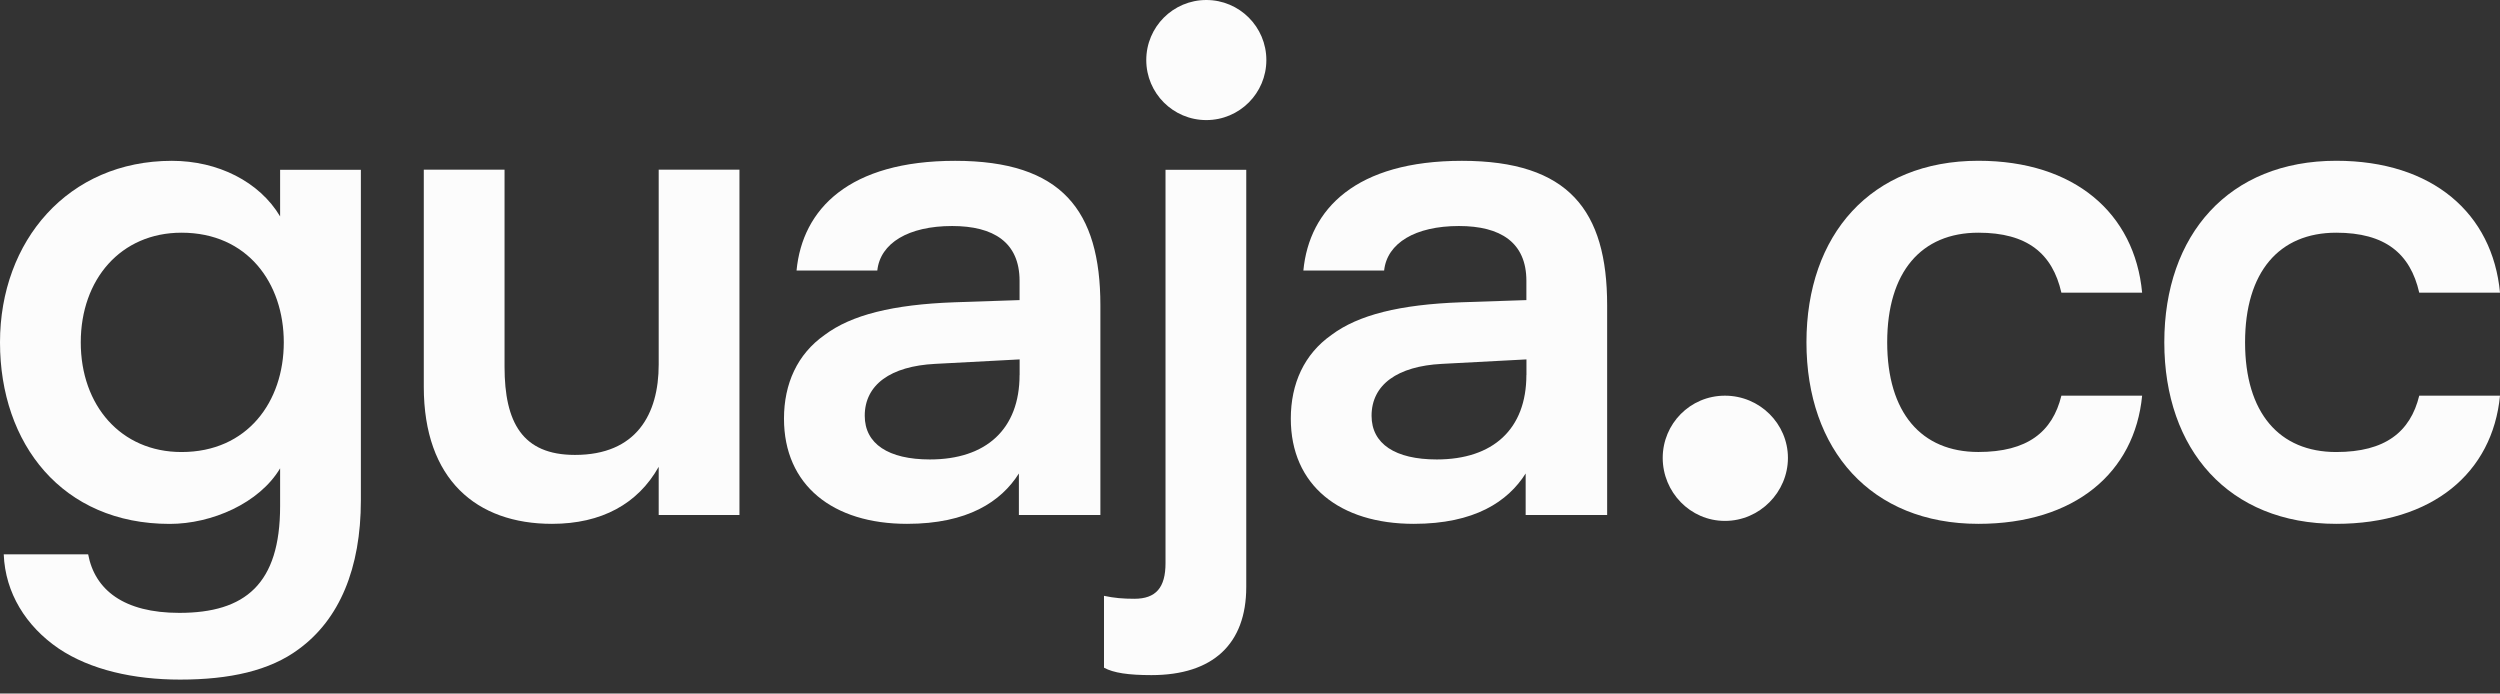 <svg width="155" height="43" viewBox="0 0 155 43" fill="none" xmlns="http://www.w3.org/2000/svg">
<rect x="0" y="0" width="155" height="43" fill="#333333" stroke="none"/>
<path d="M17.367 13.417C16.08 11.259 13.508 9.971 10.659 9.971C4.228 9.971 0 14.932 0 21.227C0 27.521 3.859 32.482 10.522 32.482C13.139 32.482 16.08 31.195 17.367 29.037V31.381C17.367 36.205 15.206 37.998 11.119 37.998C7.673 37.998 5.88 36.573 5.466 34.37H0.232C0.323 36.76 1.611 38.826 3.632 40.205C5.607 41.538 8.315 42.135 11.164 42.135C14.241 42.135 16.722 41.584 18.515 40.251C21.041 38.412 22.374 35.244 22.374 31.016V10.526H17.367V13.417ZM11.255 28.026C7.491 28.026 5.007 25.132 5.007 21.227C5.007 17.322 7.487 14.427 11.255 14.427C15.343 14.427 17.595 17.55 17.595 21.227C17.595 24.9 15.343 28.026 11.255 28.026Z" fill="#FCFCFC"/>
<path d="M40.839 22.602C40.839 25.679 39.461 28.205 35.647 28.205C32.384 28.205 31.282 26.184 31.282 22.739V10.518H26.275V23.981C26.275 29.724 29.538 32.478 34.222 32.478C37.299 32.478 39.552 31.236 40.839 28.942V31.928H45.846V10.518H40.839V22.602Z" fill="#FCFCFC"/>
<path d="M59.217 9.971C52.645 9.971 49.751 12.957 49.386 16.771H54.393C54.575 15.073 56.322 14.013 59.031 14.013C61.603 14.013 63.213 15.024 63.213 17.413V18.606L59.172 18.742C55.358 18.879 52.786 19.525 51.133 20.763C49.432 21.956 48.607 23.795 48.607 25.956C48.607 30.089 51.639 32.478 56.235 32.478C60.003 32.478 62.07 31.099 63.171 29.356V31.928H68.224V18.925C68.22 13.048 65.831 9.971 59.217 9.971ZM63.213 23.248C63.213 26.602 61.147 28.486 57.656 28.486C55.084 28.486 53.614 27.521 53.614 25.778C53.614 23.848 55.221 22.701 57.979 22.56L63.217 22.283V23.248H63.213Z" fill="#FCFCFC"/>
<path d="M74.791 7.445C76.847 7.445 78.514 5.779 78.514 3.723C78.514 1.667 76.847 0 74.791 0C72.736 0 71.069 1.667 71.069 3.723C71.069 5.779 72.736 7.445 74.791 7.445Z" fill="#FCFCFC"/>
<path d="M72.262 34.917C72.262 36.433 71.665 37.124 70.332 37.124C69.641 37.124 69.09 37.079 68.448 36.942V41.398C69.044 41.721 69.963 41.857 71.388 41.857C75.202 41.857 77.268 39.928 77.268 36.391V10.526H72.262V34.917Z" fill="#FCFCFC"/>
<path d="M90.64 9.971C84.068 9.971 81.174 12.957 80.809 16.771H85.816C85.998 15.073 87.745 14.013 90.454 14.013C93.025 14.013 94.636 15.024 94.636 17.413V18.606L90.594 18.742C86.781 18.879 84.209 19.525 82.556 20.763C80.855 21.956 80.03 23.795 80.03 25.956C80.03 30.089 83.062 32.478 87.654 32.478C91.422 32.478 93.489 31.099 94.591 29.356V31.928H99.643V18.925C99.643 13.048 97.257 9.971 90.64 9.971ZM94.636 23.248C94.636 26.602 92.57 28.486 89.079 28.486C86.507 28.486 85.037 27.521 85.037 25.778C85.037 23.848 86.644 22.701 89.401 22.56L94.64 22.283V23.248H94.636Z" fill="#FCFCFC"/>
<path d="M106.947 24.532C104.786 24.532 103.088 26.279 103.088 28.391C103.088 30.503 104.786 32.296 106.947 32.296C109.109 32.296 110.852 30.503 110.852 28.391C110.852 26.279 109.109 24.532 106.947 24.532Z" fill="#FCFCFC"/>
<path d="M122.659 14.427C125.69 14.427 127.251 15.715 127.806 18.146H132.812C132.353 13.231 128.63 9.968 122.659 9.968C115.996 9.968 112 14.56 112 21.223C112 27.886 115.996 32.478 122.659 32.478C128.63 32.478 132.353 29.307 132.812 24.532H127.806C127.255 26.784 125.694 28.023 122.659 28.023C119.122 28.023 117.006 25.588 117.006 21.223C117.006 16.858 119.122 14.427 122.659 14.427Z" fill="#FCFCFC"/>
<path d="M144.846 28.026C141.309 28.026 139.194 25.591 139.194 21.227C139.194 16.862 141.306 14.427 144.846 14.427C147.877 14.427 149.439 15.715 149.993 18.146H155C154.54 13.231 150.817 9.968 144.846 9.968C138.183 9.968 134.187 14.56 134.187 21.223C134.187 27.886 138.183 32.478 144.846 32.478C150.817 32.478 154.54 29.307 155 24.532H149.993C149.442 26.784 147.877 28.026 144.846 28.026Z" fill="#FCFCFC"/>
</svg>
